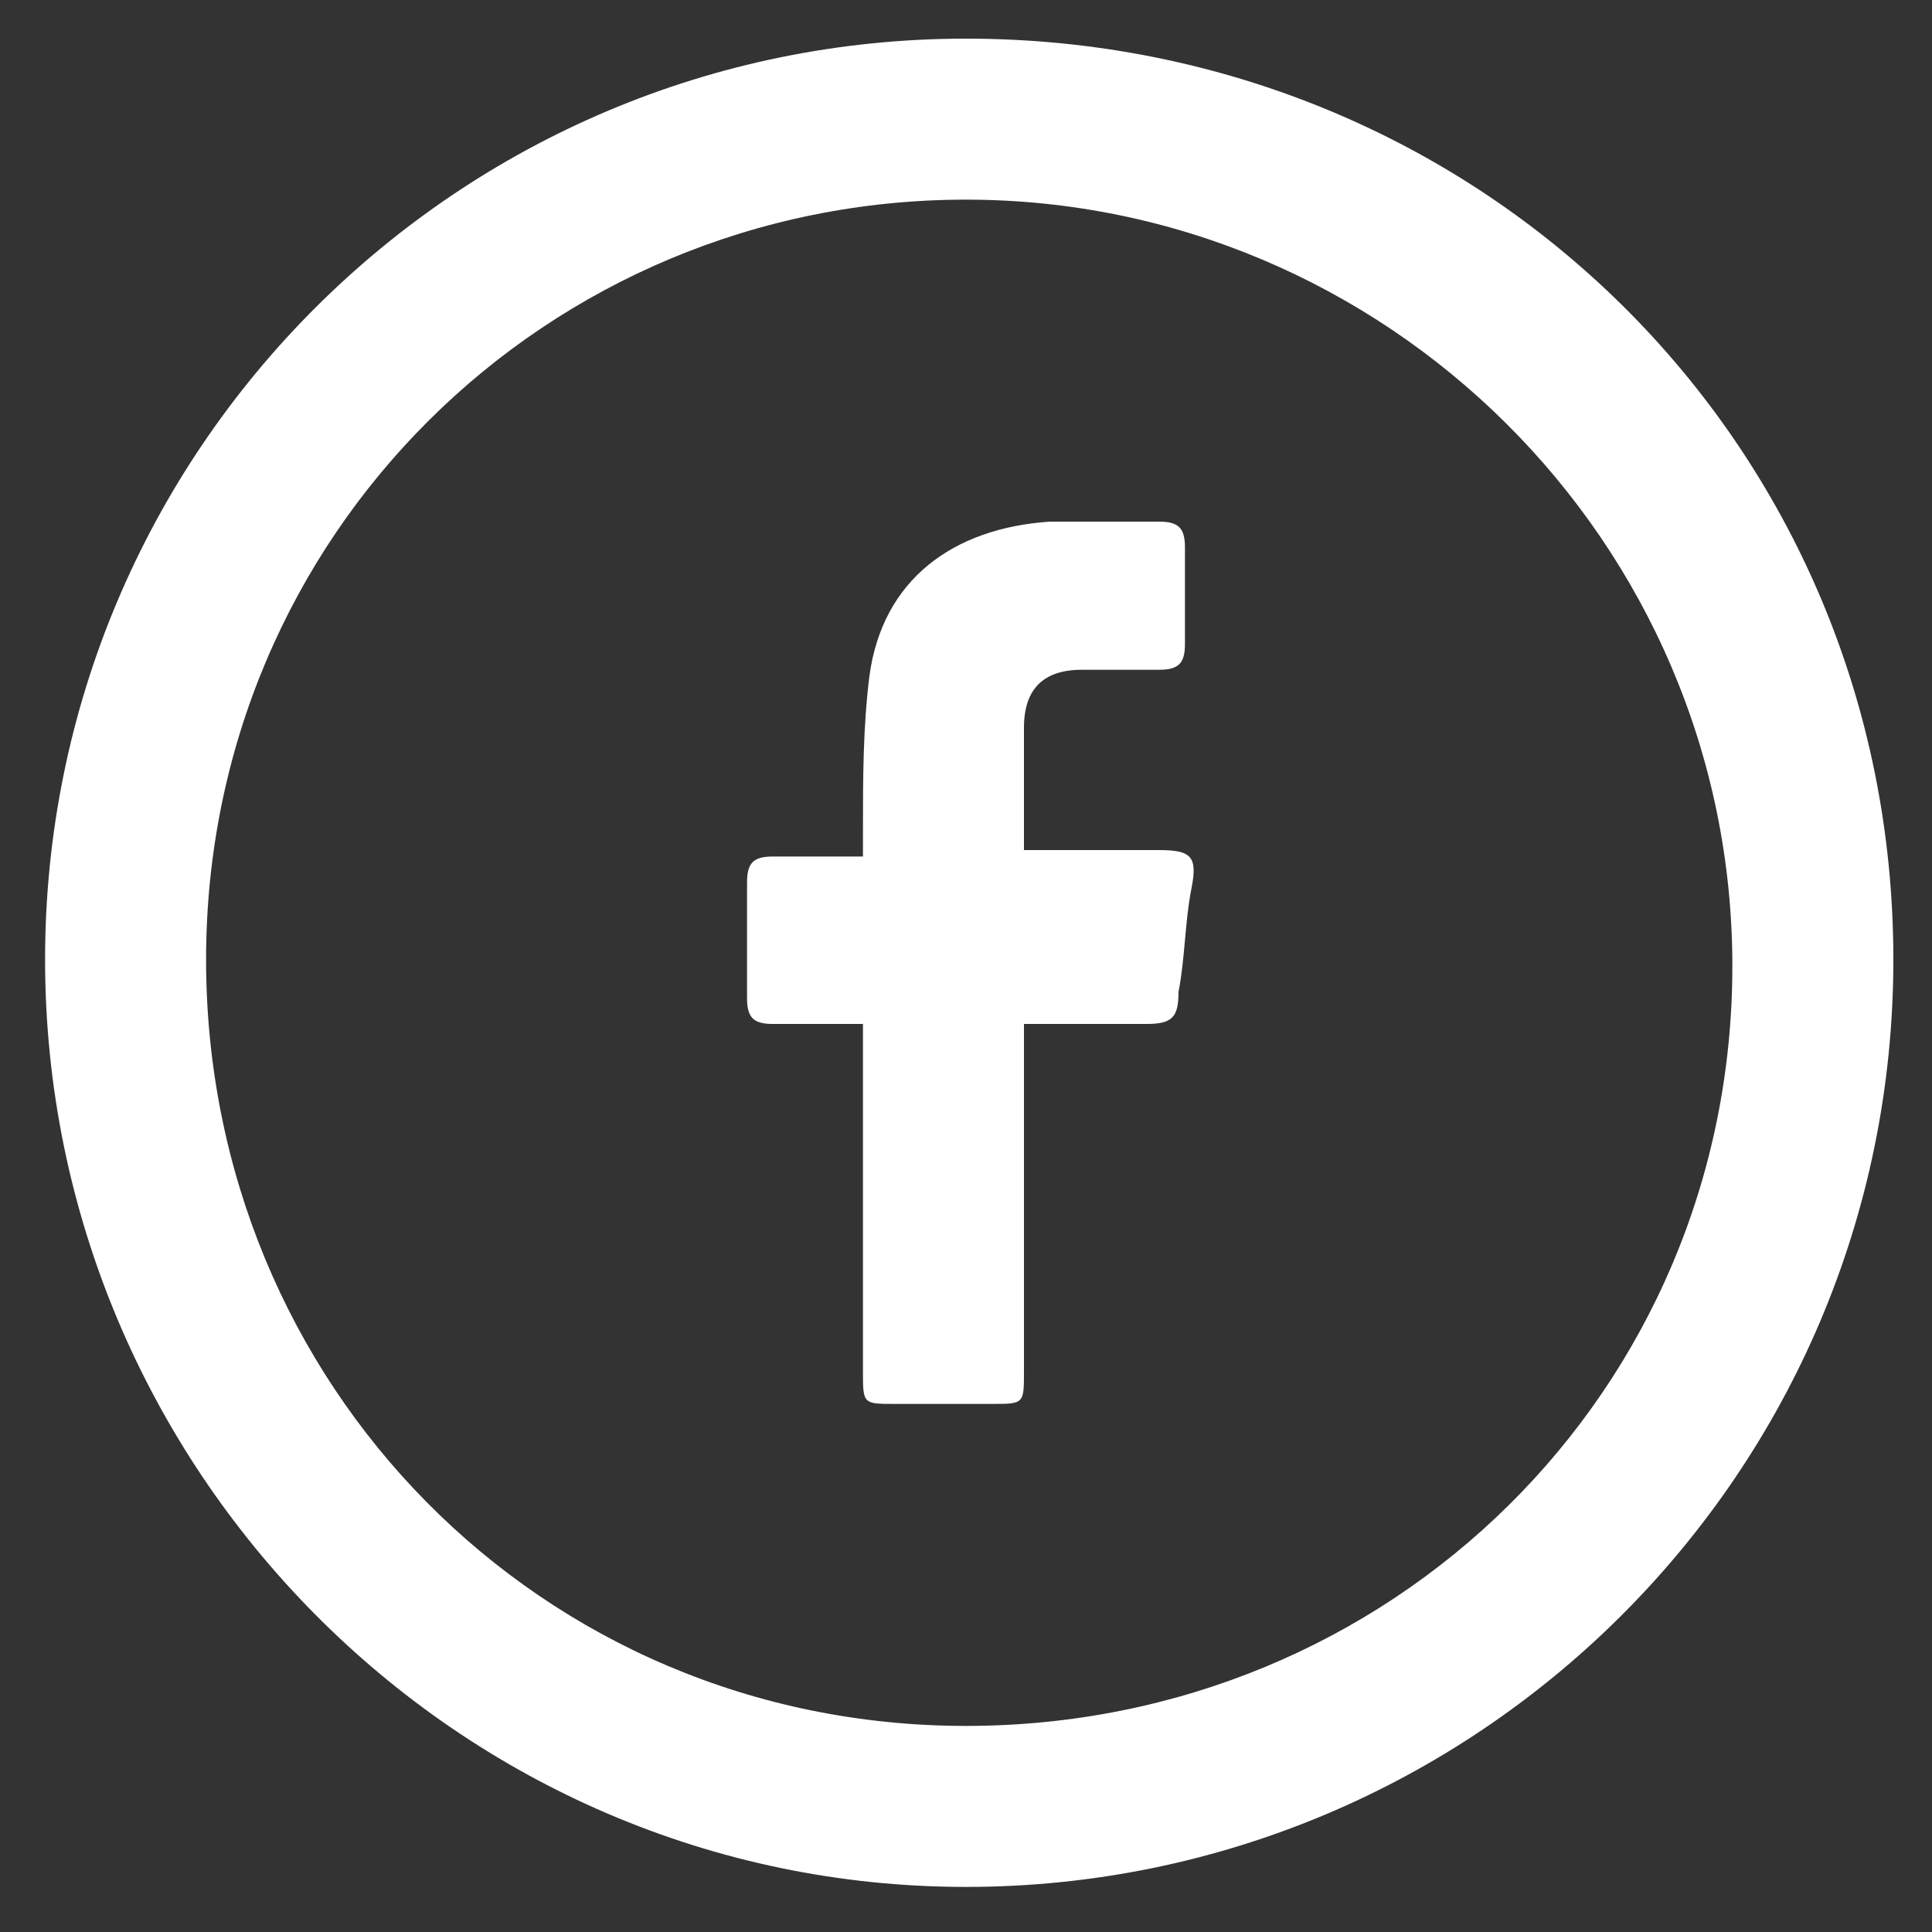 <?xml version="1.0" encoding="utf-8"?>
<!-- Generator: Adobe Illustrator 28.0.0, SVG Export Plug-In . SVG Version: 6.00 Build 0)  -->
<svg version="1.1" id="Capa_1" xmlns="http://www.w3.org/2000/svg" xmlns:xlink="http://www.w3.org/1999/xlink" x="0px" y="0px"
	 viewBox="0 0 30 30" style="enable-background:new 0 0 30 30;" xml:space="preserve">
<rect x="0" y="0" width="30" height="30" fill="#333333" stroke="none"/>
<style type="text/css">
	.st0{clip-path:url(#SVGID_00000068650761432629497370000013109156312386604678_);}
	.st1{fill:#FFFFFF;}
</style>
<g>
	<g>
		<defs>
			<rect id="SVGID_1_" x="0" y="0.1" width="29.7" height="29.7"/>
		</defs>
		<clipPath id="SVGID_00000159445775628429314390000009237135740824128148_">
			<use xlink:href="#SVGID_1_"  style="overflow:visible;"/>
		</clipPath>
		<g style="clip-path:url(#SVGID_00000159445775628429314390000009237135740824128148_);">
			<g>
				<path class="st1" d="M15,3.1c6.5,0,11.9,5.3,11.9,11.9S21.6,26.8,15,26.8S3.2,21.5,3.2,14.9S8.5,3.1,15,3.1 M15,0.6
					C7.1,0.6,0.7,7,0.7,14.9S7.1,29.3,15,29.3s14.4-6.4,14.4-14.4S23,0.6,15,0.6L15,0.6z"/>
			</g>
			<path class="st1" d="M15.9,13.2c0-0.7,0-1.3,0-1.9c0-0.6,0.3-0.9,0.9-0.9c0.4,0,0.8,0,1.2,0c0.3,0,0.4-0.1,0.4-0.4
				c0-0.5,0-1,0-1.5c0-0.3-0.1-0.4-0.4-0.4c-0.6,0-1.1,0-1.7,0c-1.5,0.1-2.6,0.9-2.8,2.4c-0.1,0.8-0.1,1.6-0.1,2.4
				c0,0.1,0,0.3,0,0.4c-0.5,0-1,0-1.4,0c-0.3,0-0.4,0.1-0.4,0.4c0,0.6,0,1.2,0,1.8c0,0.3,0.1,0.4,0.4,0.4c0.2,0,0.4,0,0.6,0
				c0.3,0,0.5,0,0.8,0c0,0.1,0,0.2,0,0.3c0,1.7,0,3.4,0,5.1c0,0.5,0,0.5,0.5,0.5c0.5,0,1,0,1.5,0c0.5,0,0.5,0,0.5-0.5
				c0-1.7,0-3.4,0-5.1c0-0.1,0-0.2,0-0.3c0.1,0,0.2,0,0.3,0c0.5,0,1,0,1.6,0c0.4,0,0.5-0.1,0.5-0.5c0.1-0.5,0.1-1.1,0.2-1.6
				c0.1-0.5,0-0.6-0.5-0.6C17.2,13.2,16.5,13.2,15.9,13.2z"/>
		</g>
	</g>
</g>
</svg>
